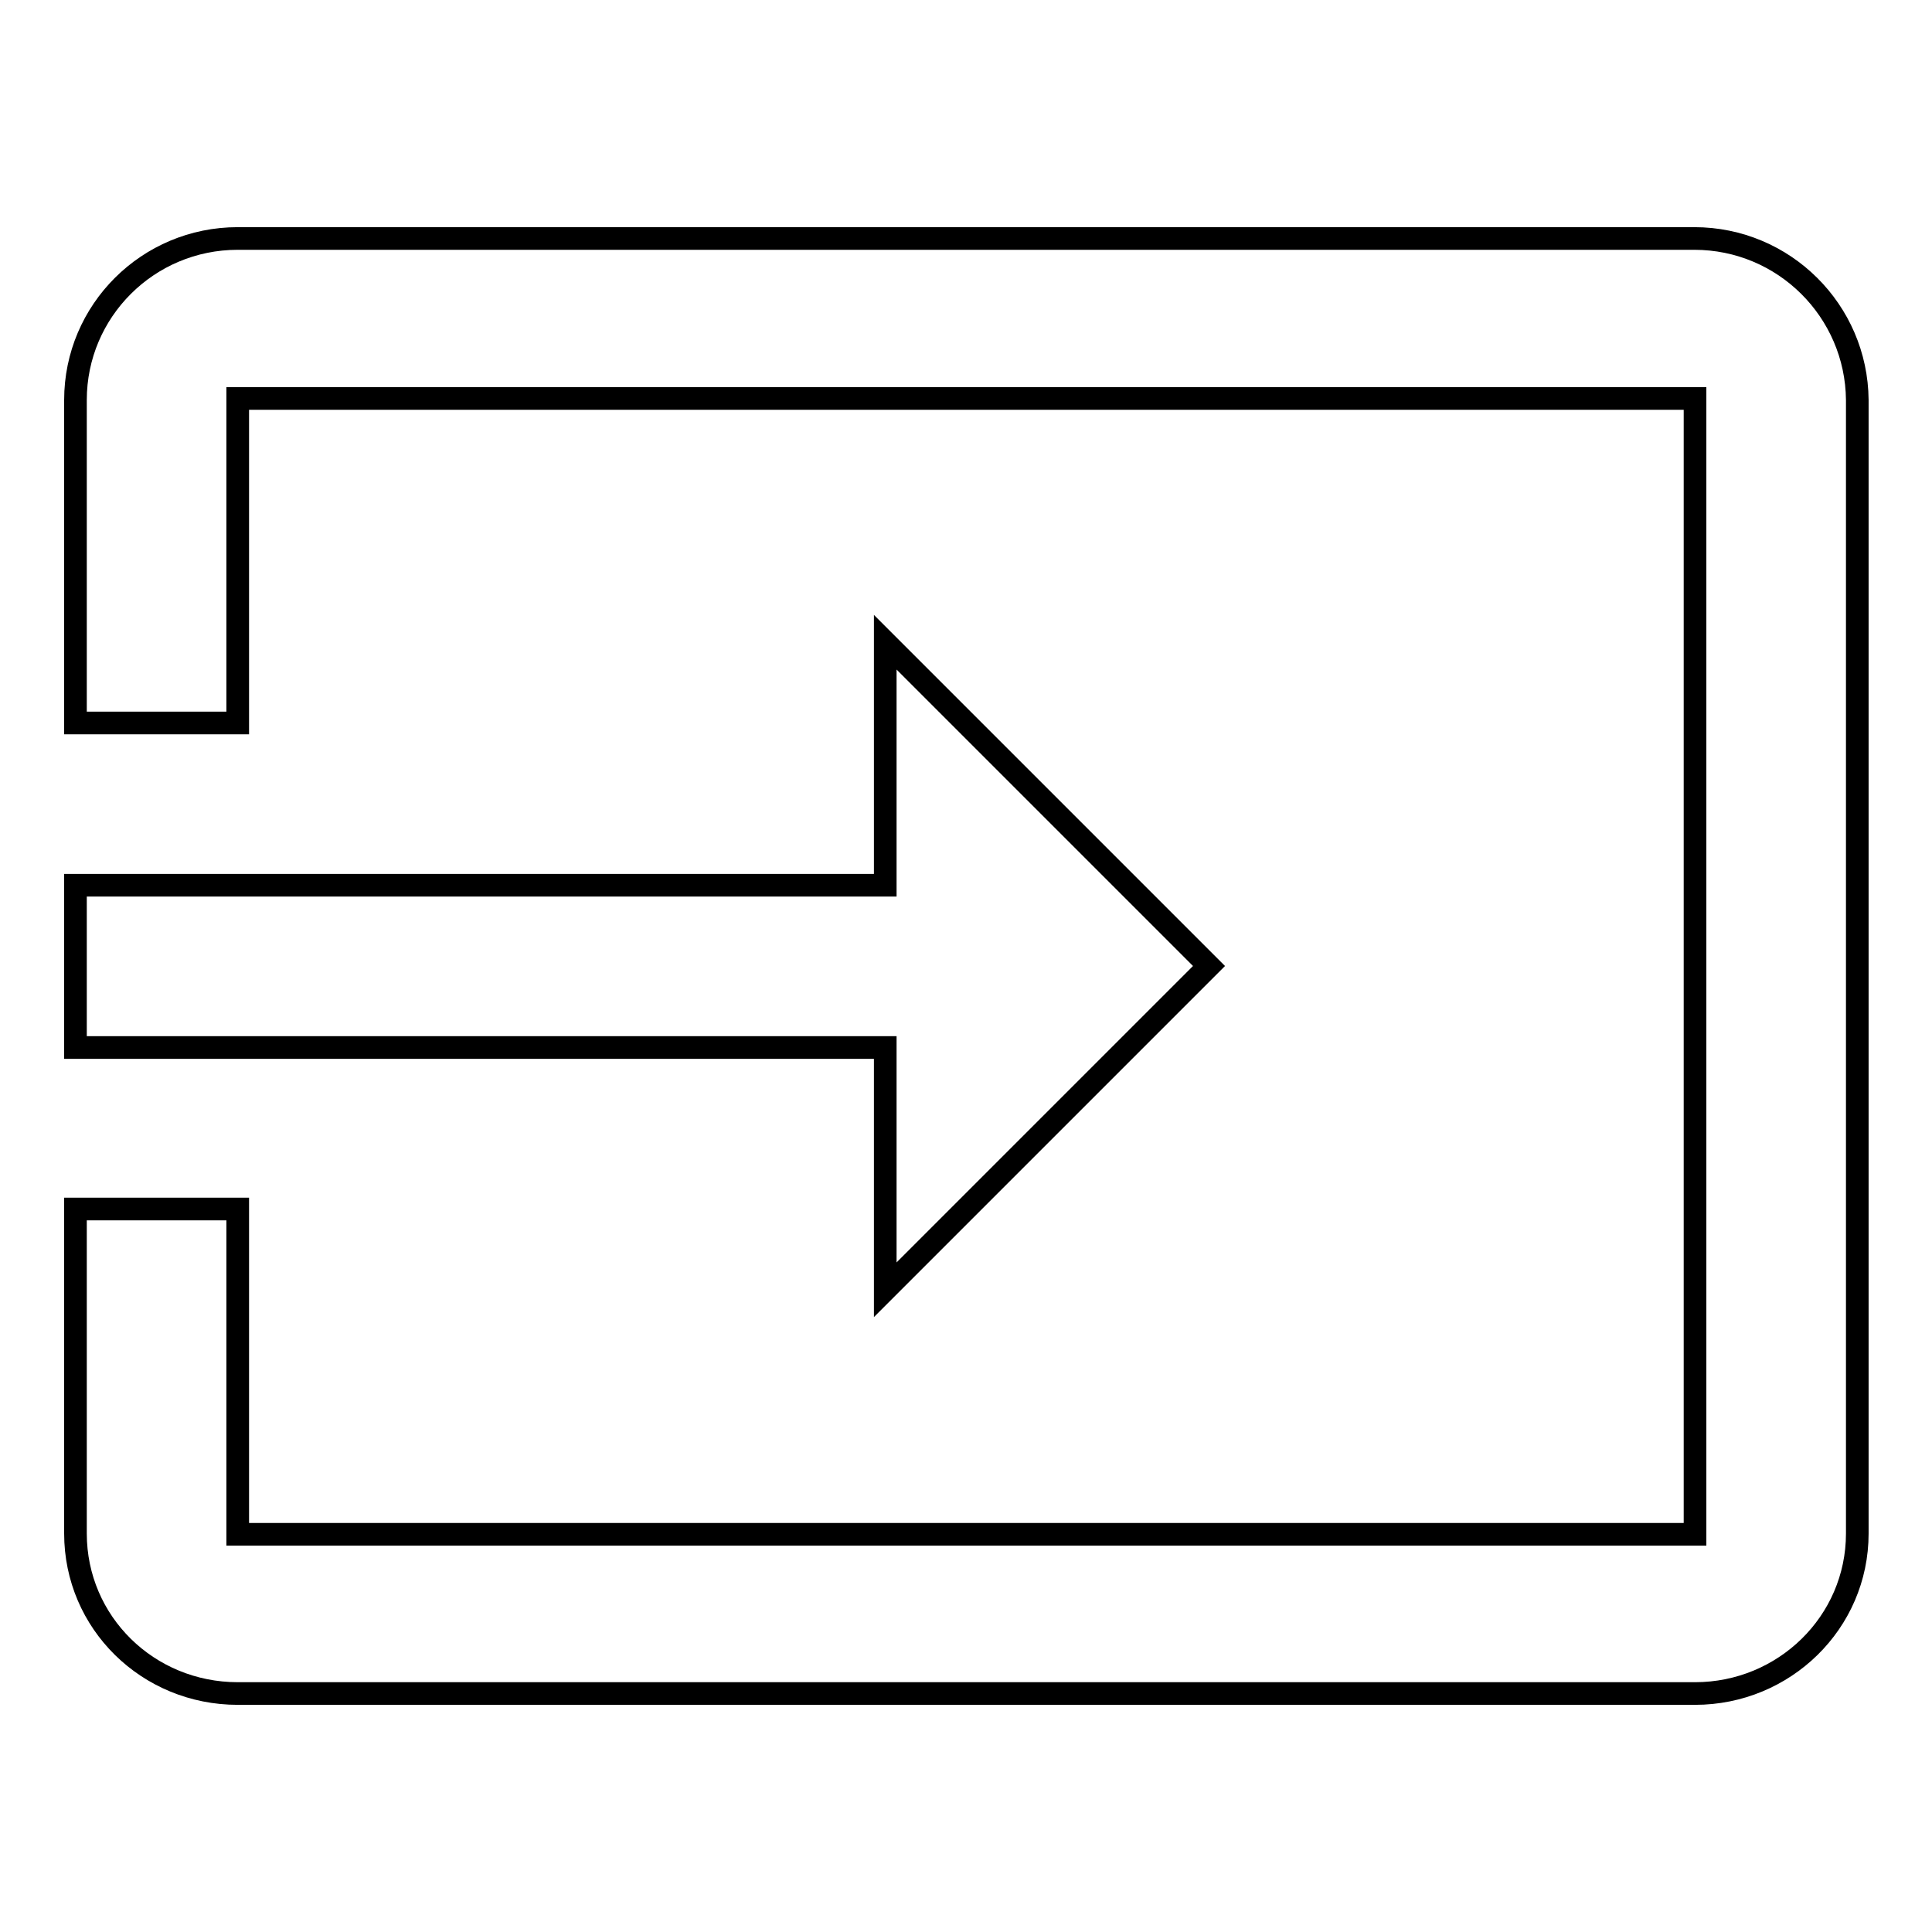 <?xml version="1.0" encoding="utf-8"?>
<!-- Svg Vector Icons : http://www.onlinewebfonts.com/icon -->
<!DOCTYPE svg PUBLIC "-//W3C//DTD SVG 1.1//EN" "http://www.w3.org/Graphics/SVG/1.1/DTD/svg11.dtd">
<svg version="1.1" xmlns="http://www.w3.org/2000/svg" xmlns:xlink="http://www.w3.org/1999/xlink" x="0px" y="0px" viewBox="0 0 256 256" enable-background="new 0 0 256 256" xml:space="preserve">
<g><g><path stroke-width="3" fill-opacity="0" stroke="#000000"  d="M224.5,31.6H31.5C19.6,31.6,10,41.2,10,53v42.8h21.5v-43h193.1v150.5H31.5v-43.1H10v43c0,11.8,9.6,21.2,21.5,21.2h193.1c11.8,0,21.5-9.4,21.5-21.2V53C246,41.2,236.4,31.6,224.5,31.6z M117.3,170.9l42.9-42.9l-42.9-42.9v32.2H10v21.5h107.3V170.9L117.3,170.9z"/></g></g>
</svg>